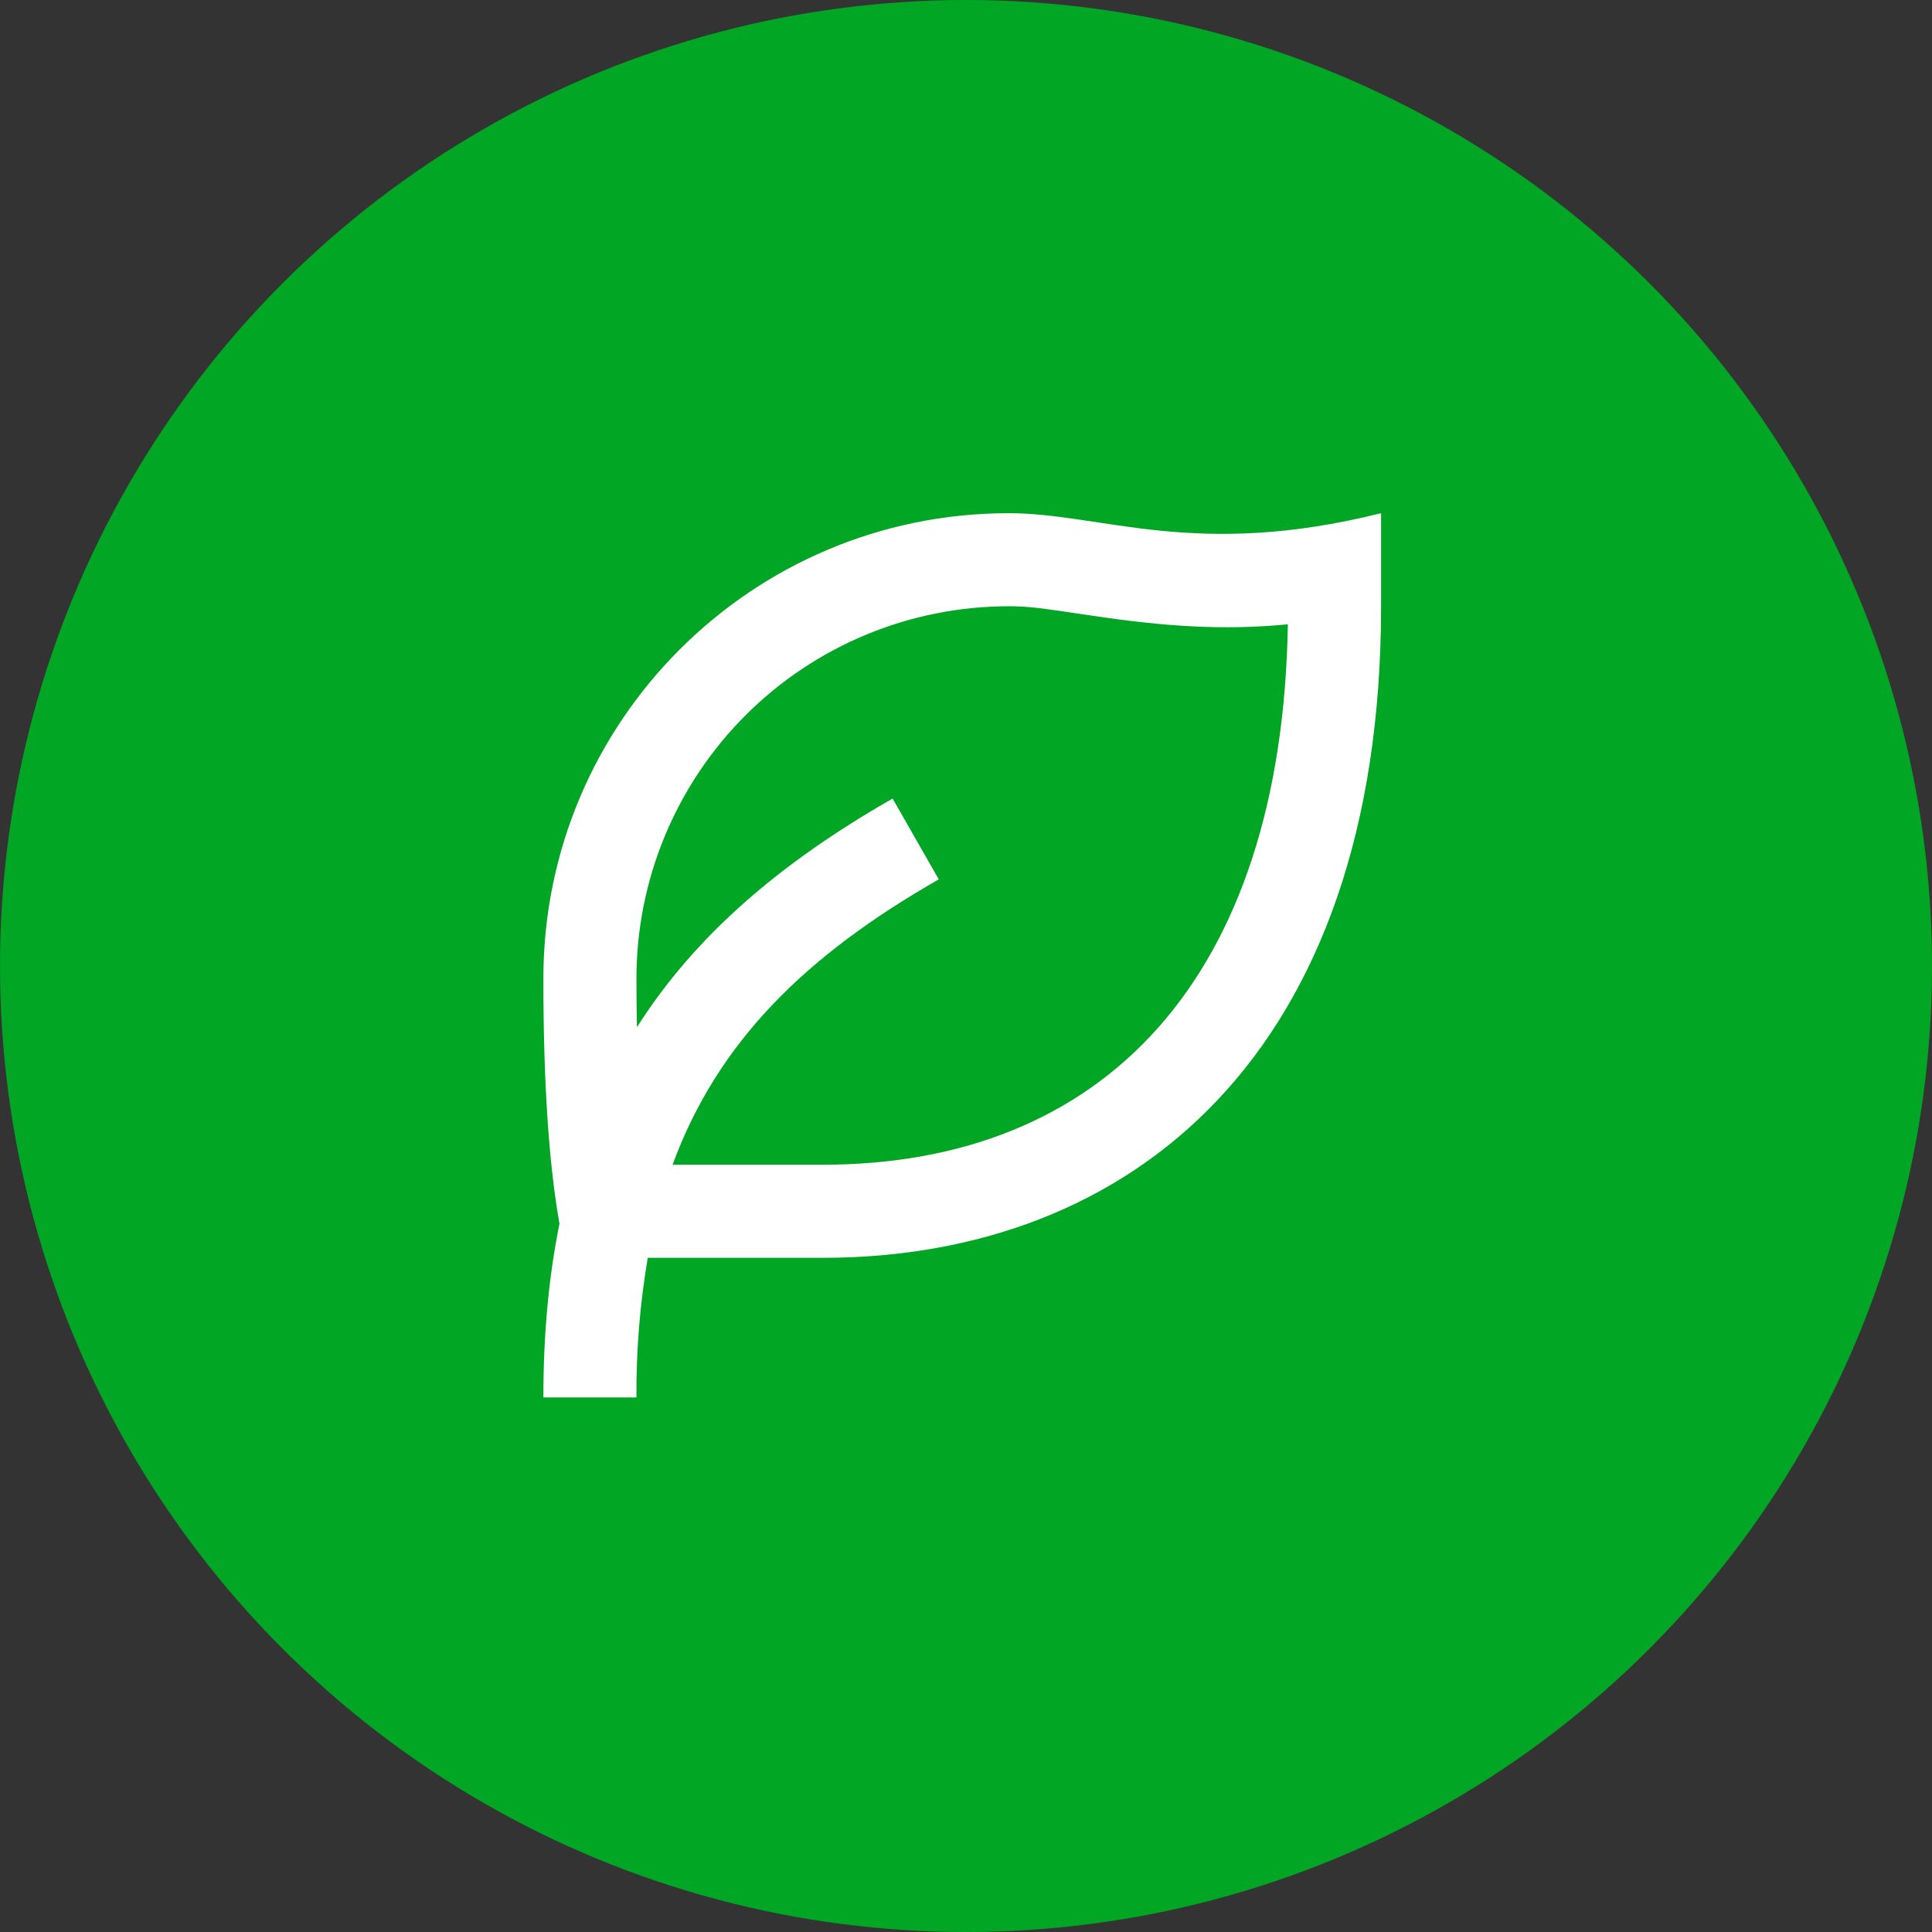 <svg width="64" height="64" viewBox="0 0 64 64" fill="none" xmlns="http://www.w3.org/2000/svg">
<rect x="0" y="0" width="64" height="64" fill="#333333" stroke="none"/>
<circle cx="32" cy="32" r="32" fill="#00A624"/>
<path d="M45.75 17V20.083C45.75 34.925 37.467 41.667 27.25 41.667H21.458C21.198 43.194 21.072 44.742 21.083 46.292H18C18 44.19 18.179 42.283 18.533 40.538C18.179 38.543 18 35.836 18 32.417C18 23.902 24.902 17 33.417 17C36.5 17 39.583 18.542 45.75 17ZM33.417 20.083C30.146 20.083 27.009 21.383 24.696 23.696C22.383 26.009 21.083 29.146 21.083 32.417C21.083 32.975 21.088 33.513 21.099 34.029C23.032 30.98 25.864 28.57 29.569 26.453L31.098 29.13C26.698 31.646 23.778 34.504 22.28 38.583H27.25C36.523 38.583 42.468 32.458 42.662 20.681C40.547 20.887 38.581 20.756 36.156 20.392C34.383 20.125 34.035 20.083 33.417 20.083Z" fill="white"/>
</svg>
